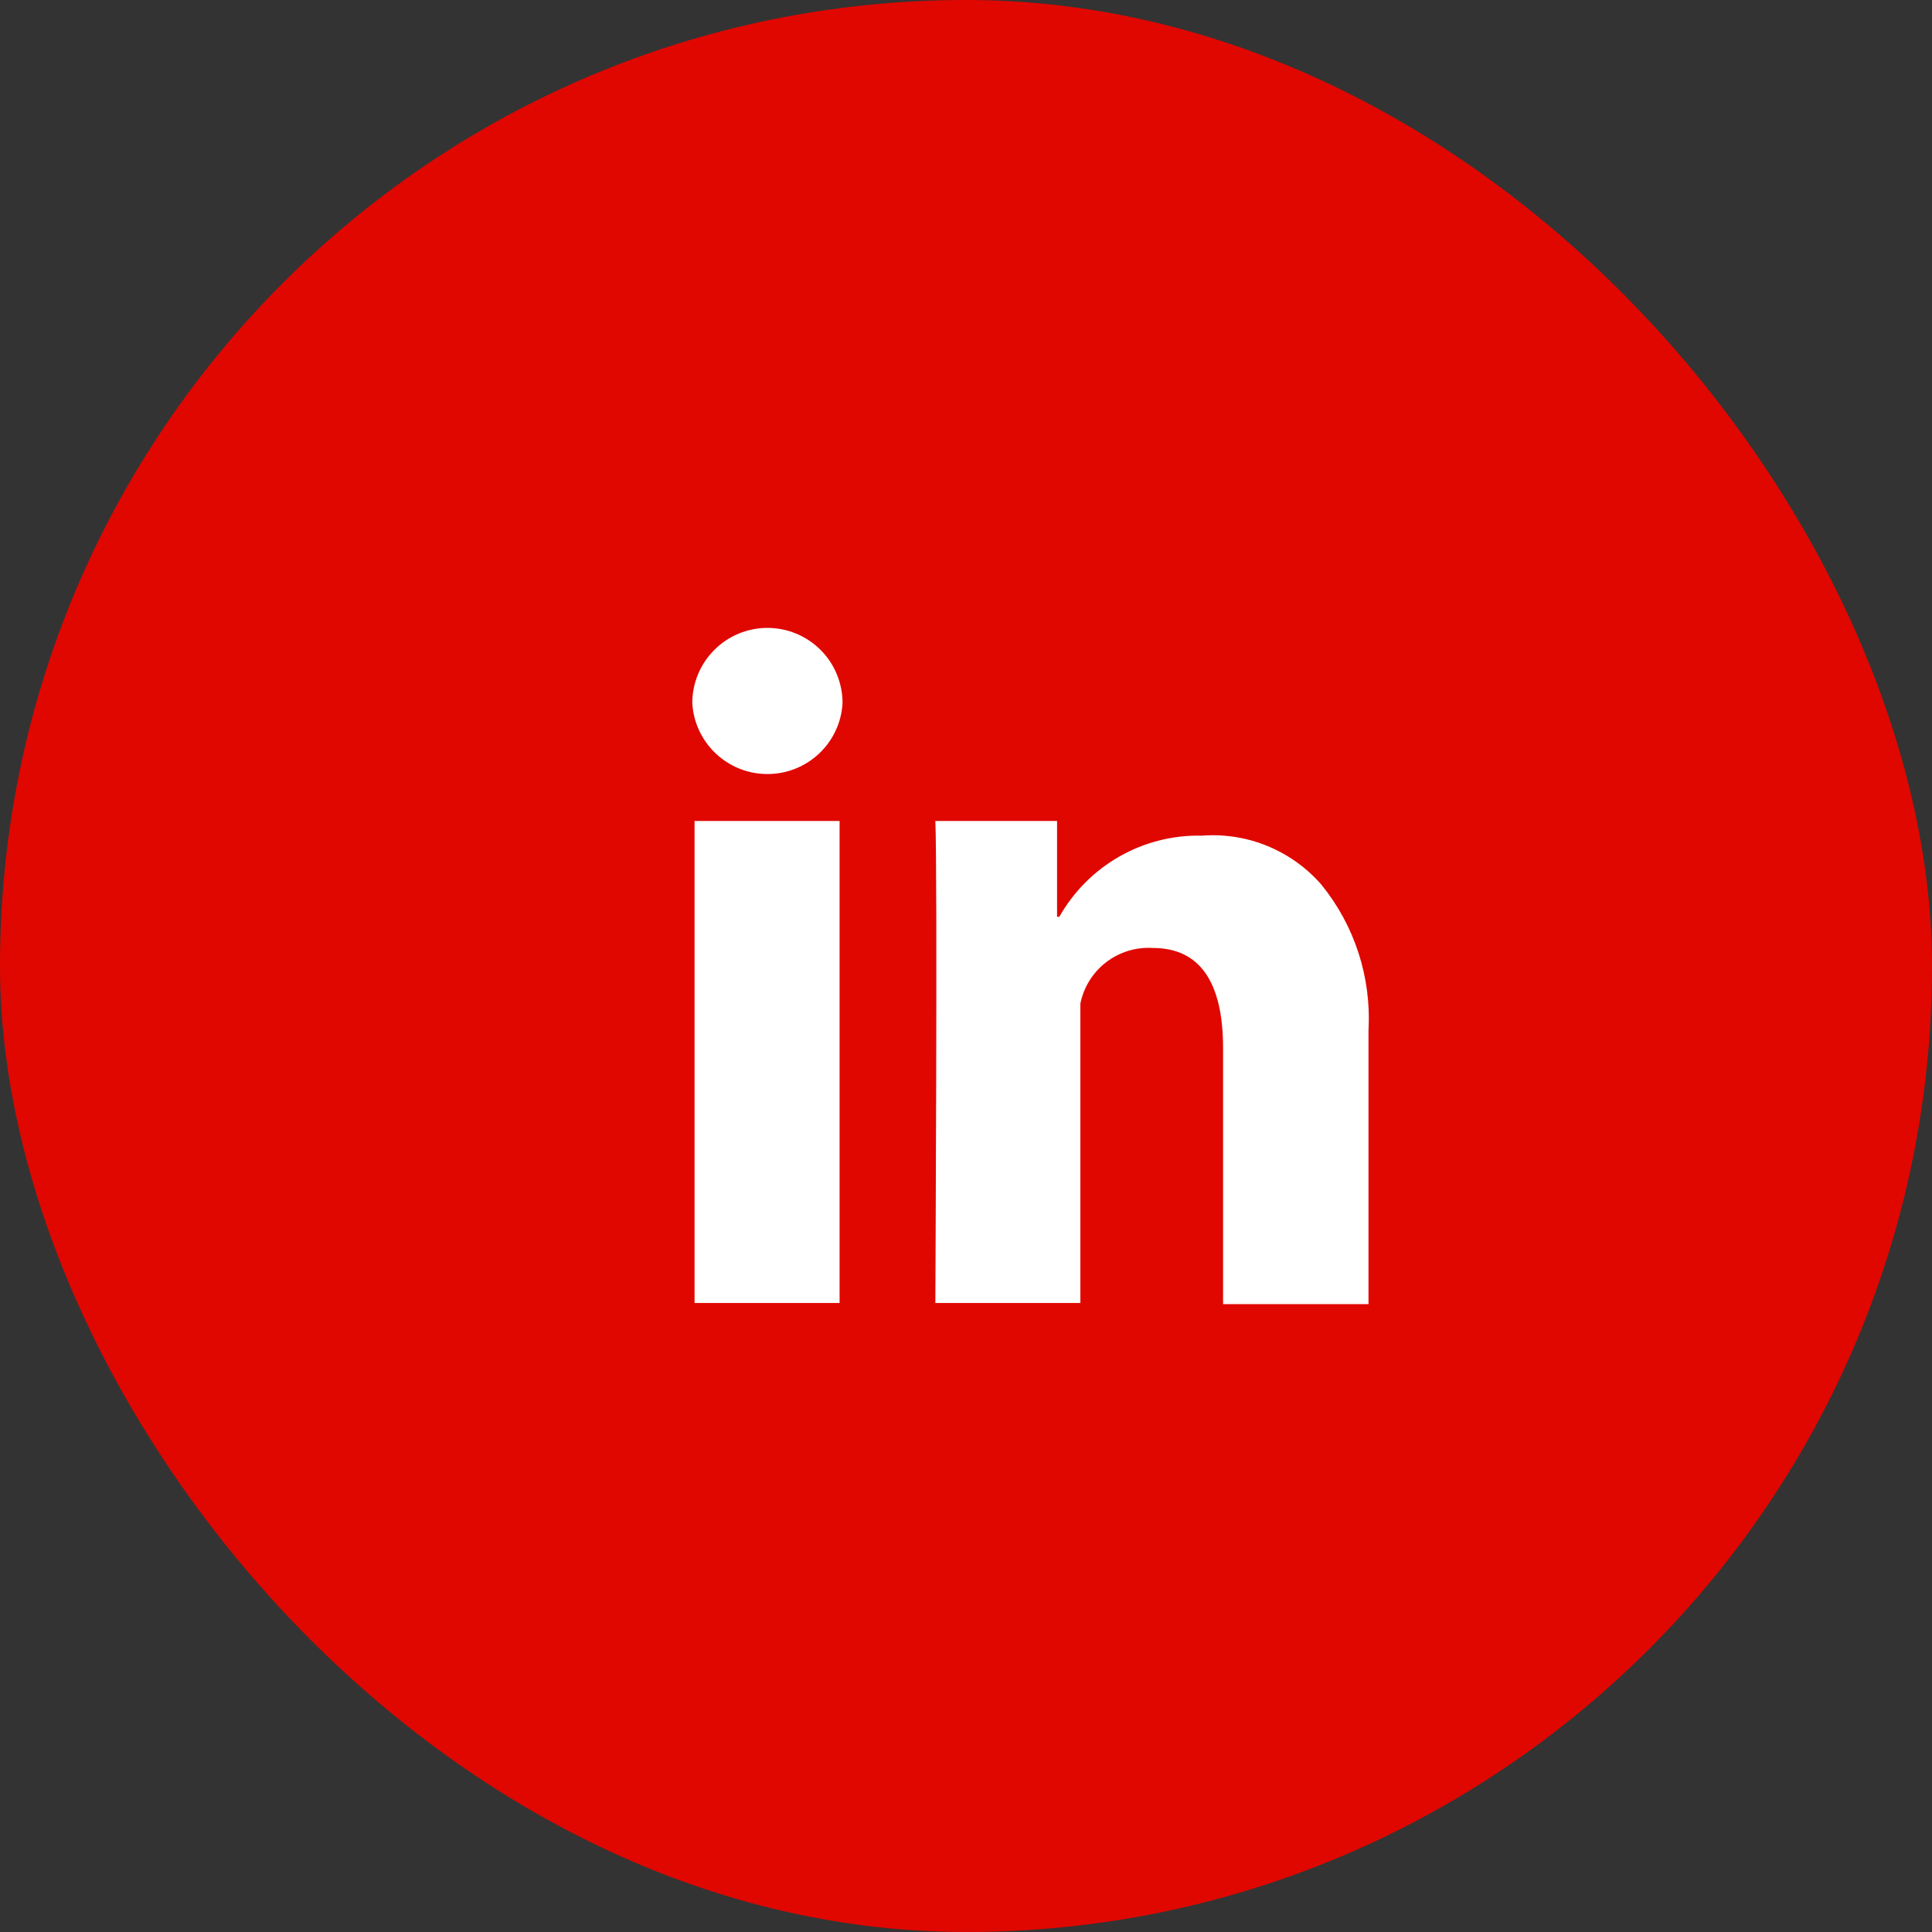 <svg width="30" height="30" viewBox="0 0 30 30" fill="none" xmlns="http://www.w3.org/2000/svg">
<rect x="0" y="0" width="30" height="30" fill="#333333" stroke="none"/>
<rect width="30" height="30" rx="15" fill="#E00700"/>
<g clip-path="url(#clip0_1222_7329)">
<path d="M10.785 12.748H13.037V20.233H10.785V12.748ZM11.917 9.75C11.607 9.75 11.31 9.873 11.092 10.092C10.873 10.31 10.75 10.607 10.75 10.917C10.766 11.215 10.897 11.495 11.114 11.7C11.331 11.905 11.618 12.02 11.917 12.019C12.215 12.02 12.503 11.905 12.72 11.7C12.937 11.495 13.067 11.215 13.083 10.917C13.083 10.607 12.96 10.31 12.742 10.092C12.523 9.873 12.226 9.75 11.917 9.75ZM20.521 13.74C20.293 13.477 20.006 13.271 19.684 13.138C19.362 13.005 19.013 12.95 18.666 12.976C18.217 12.965 17.773 13.077 17.383 13.299C16.993 13.521 16.67 13.845 16.449 14.236H16.414V12.748H14.524C14.559 13.512 14.524 20.233 14.524 20.233H16.776V15.583C16.828 15.328 16.97 15.099 17.177 14.941C17.384 14.782 17.641 14.704 17.902 14.72C18.631 14.72 18.992 15.251 18.992 16.277V20.25H21.25V15.992C21.295 15.177 21.035 14.374 20.521 13.74Z" fill="white"/>
</g>
<defs>
<clipPath id="clip0_1222_7329">
<rect width="11.667" height="11.667" fill="white" transform="translate(10.168 9.168)"/>
</clipPath>
</defs>
</svg>
